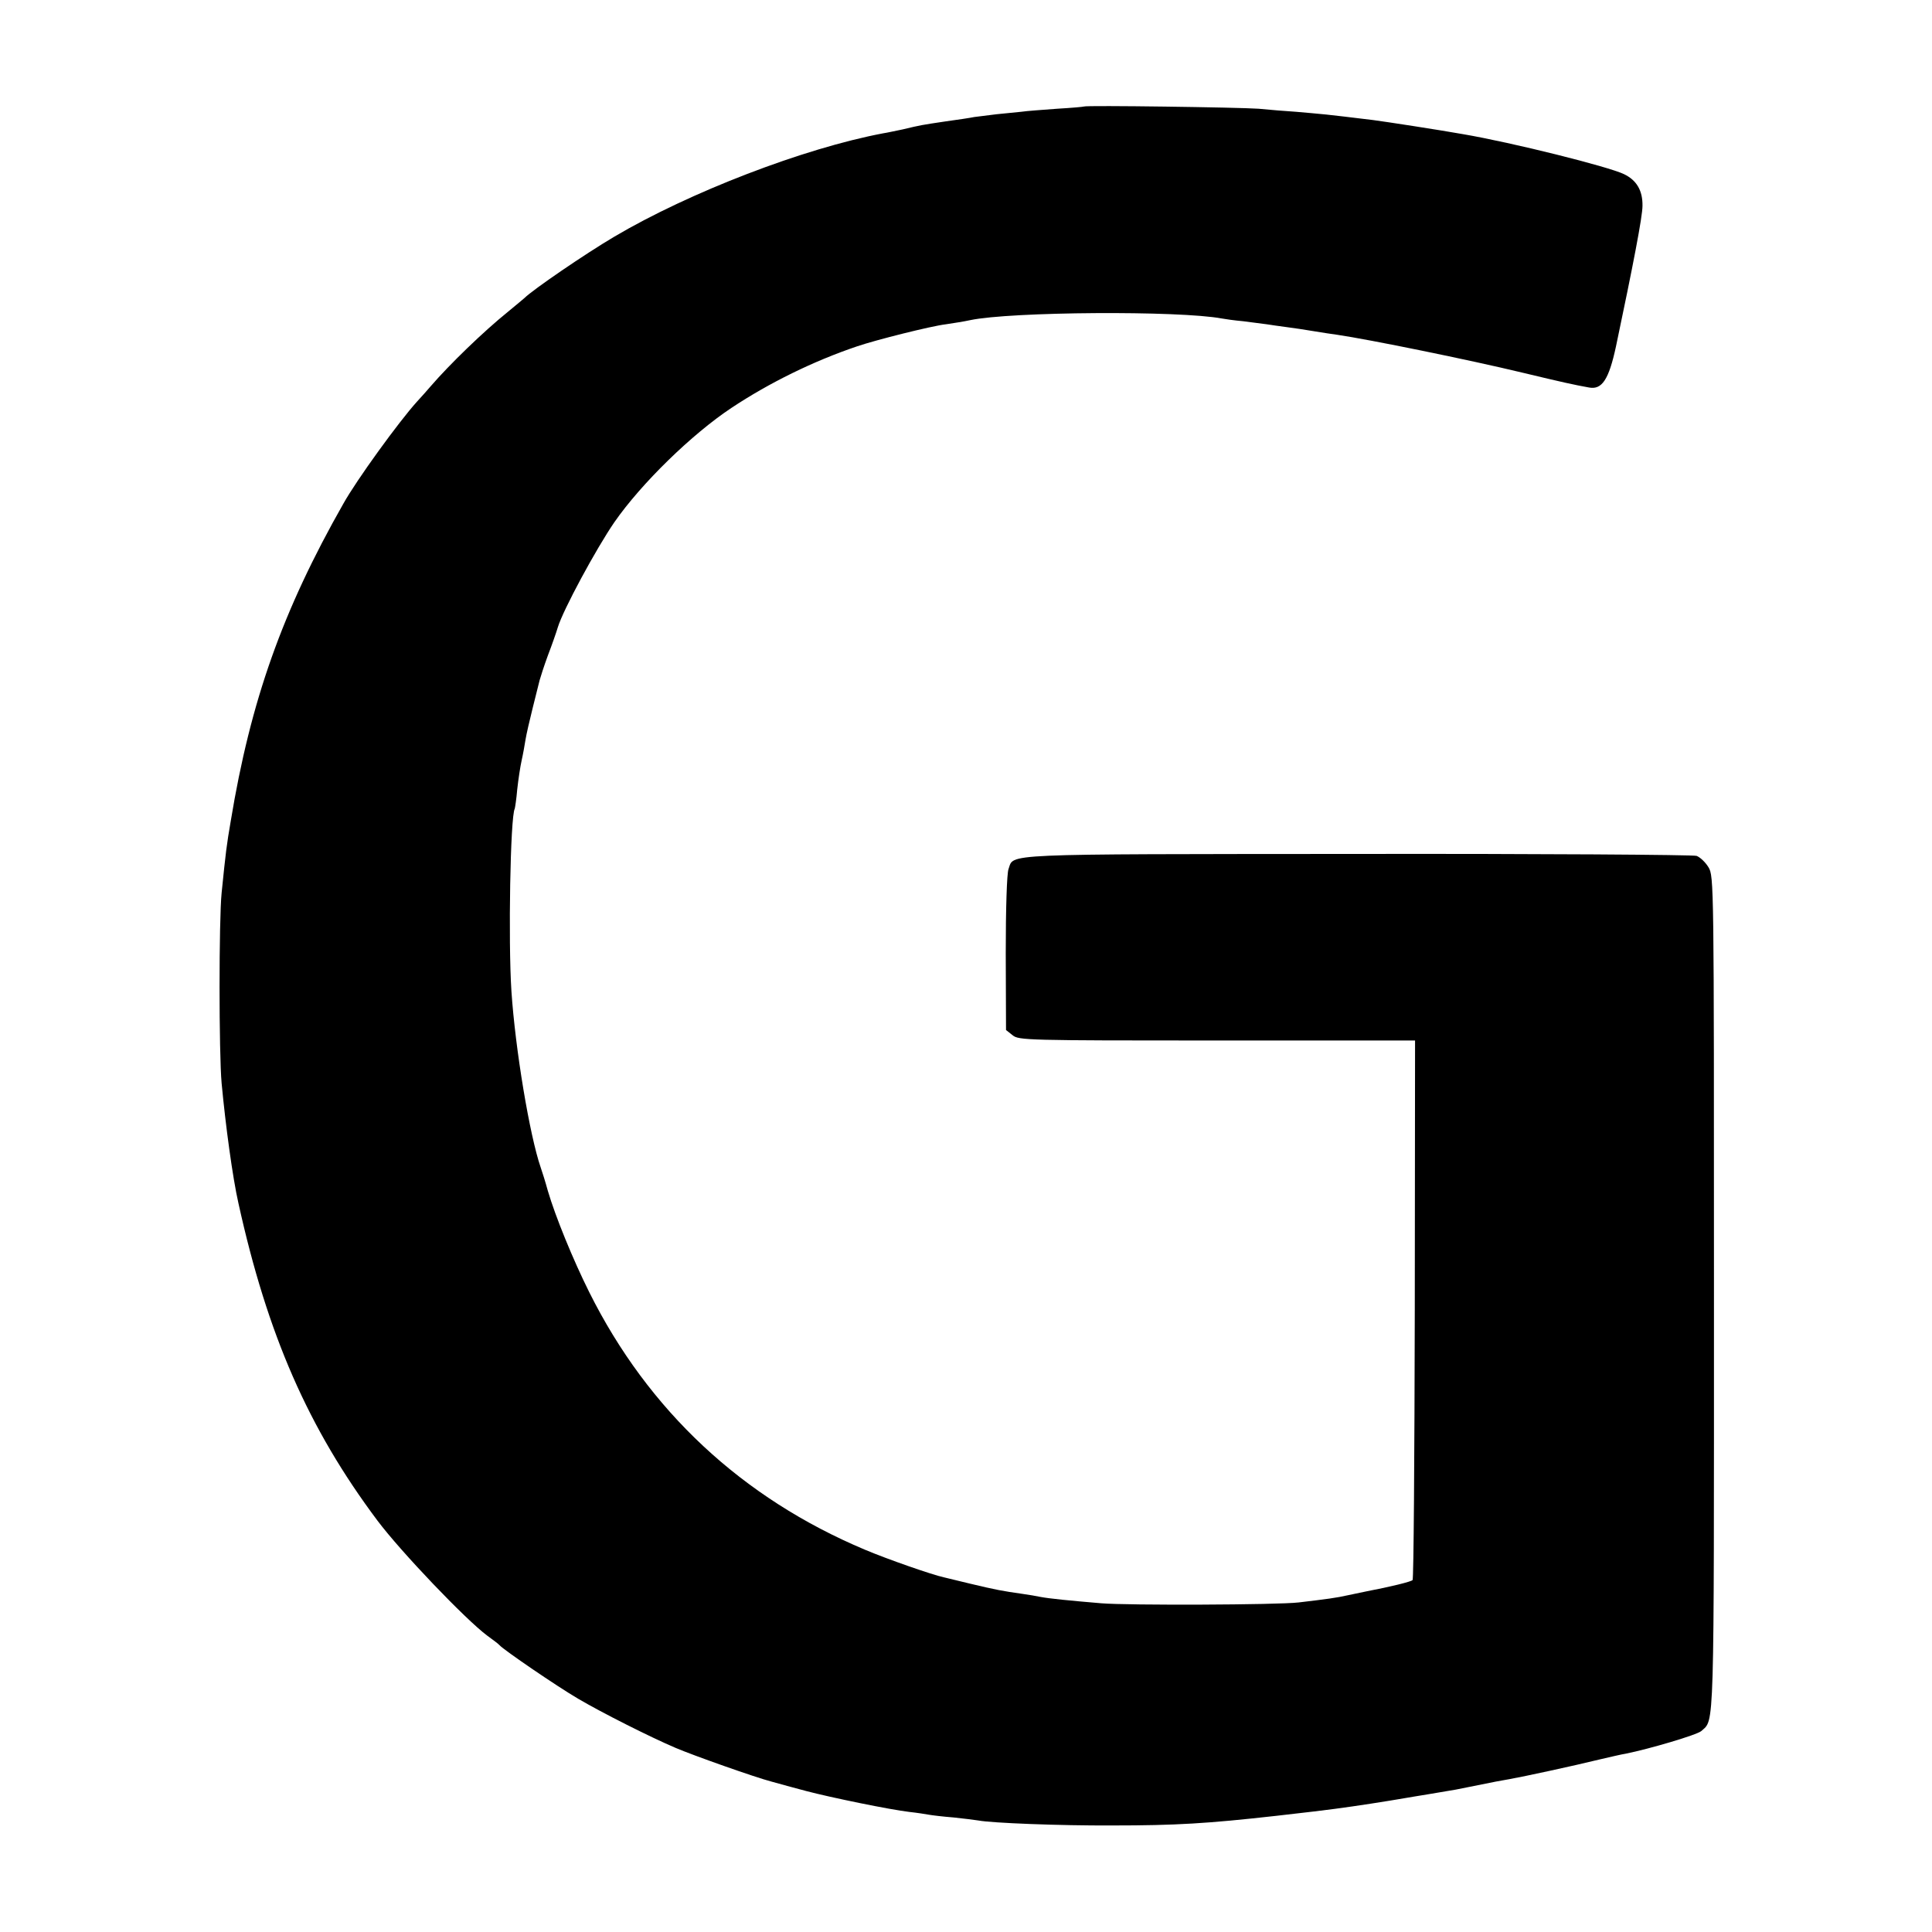 <?xml version="1.0" standalone="no"?>
<!DOCTYPE svg PUBLIC "-//W3C//DTD SVG 20010904//EN"
 "http://www.w3.org/TR/2001/REC-SVG-20010904/DTD/svg10.dtd">
<svg version="1.0" xmlns="http://www.w3.org/2000/svg"
 width="700pt" height="700pt" viewBox="0 0 700 700"
 preserveAspectRatio="xMidYMid meet">
<g transform="translate(0,700) scale(0.1,-0.1)"
fill="#000000" stroke="none">
<path d="M3927 6614 c-1 -1 -45 -5 -97 -8 -52 -4 -111 -8 -130 -11 -19 -2 -60
-6 -90 -9 -30 -4 -66 -8 -80 -10 -14 -3 -61 -10 -105 -16 -87 -13 -88 -13
-155 -29 -25 -5 -56 -12 -70 -14 -287 -54 -703 -214 -975 -375 -105 -62 -295
-192 -325 -222 -3 -3 -30 -25 -60 -50 -88 -71 -211 -190 -280 -270 -12 -14
-34 -39 -49 -55 -66 -73 -219 -284 -267 -370 -220 -387 -336 -713 -408 -1150
-15 -87 -18 -112 -33 -260 -10 -97 -10 -581 0 -690 14 -151 40 -343 61 -435
105 -476 253 -815 504 -1150 85 -113 319 -358 397 -416 22 -16 42 -31 45 -35
15 -17 208 -149 285 -194 85 -50 259 -138 353 -178 63 -27 289 -107 347 -122
28 -8 84 -23 125 -34 91 -24 306 -68 375 -76 28 -3 59 -8 70 -10 11 -2 51 -7
90 -10 38 -4 78 -9 90 -11 46 -9 294 -19 485 -18 230 0 345 7 595 35 131 15
165 19 210 25 22 3 51 7 65 9 28 4 107 16 130 20 8 1 35 6 60 10 25 4 52 9 60
10 8 1 35 6 60 10 25 4 54 9 65 11 11 2 31 6 45 9 25 5 51 10 100 20 14 2 36
7 50 9 55 10 227 47 325 71 39 9 81 19 95 21 85 17 258 68 274 82 48 44 46
-31 46 1584 0 1495 0 1513 -20 1546 -11 18 -30 36 -43 41 -12 4 -566 8 -1232
7 -1311 -1 -1240 2 -1261 -55 -6 -15 -10 -145 -10 -304 l1 -279 24 -19 c22
-18 49 -19 741 -19 l717 0 -1 -974 c-1 -536 -4 -977 -8 -981 -6 -6 -79 -24
-168 -41 -14 -3 -44 -9 -67 -14 -39 -9 -76 -14 -178 -26 -76 -9 -620 -11 -715
-3 -119 10 -188 17 -220 23 -14 3 -43 8 -65 11 -71 10 -98 15 -190 37 -49 12
-92 22 -95 23 -42 9 -203 65 -286 100 -445 187 -785 504 -999 933 -59 118
-123 275 -150 367 -9 33 -21 71 -26 85 -40 116 -92 428 -106 638 -12 181 -4
634 12 662 1 3 6 34 9 70 4 36 11 83 16 105 5 22 11 56 14 75 3 19 15 71 26
115 11 44 22 89 25 100 3 11 16 52 30 90 15 39 31 85 36 102 19 63 139 285
205 381 98 141 281 319 424 414 137 91 298 170 455 223 67 23 270 74 322 80
26 4 66 10 88 15 147 31 757 35 912 6 10 -2 45 -7 78 -10 33 -4 71 -9 85 -11
14 -2 45 -7 70 -10 25 -3 70 -10 100 -15 30 -5 69 -11 85 -13 116 -17 479 -91
670 -137 150 -36 187 -44 242 -54 47 -9 72 28 98 149 62 294 96 470 96 509 1
55 -21 93 -67 115 -55 27 -407 115 -584 145 -84 15 -279 45 -325 51 -102 12
-121 15 -170 20 -27 3 -77 7 -110 10 -33 2 -94 7 -135 11 -68 5 -627 13 -633
8z"/>
</g>
</svg>
